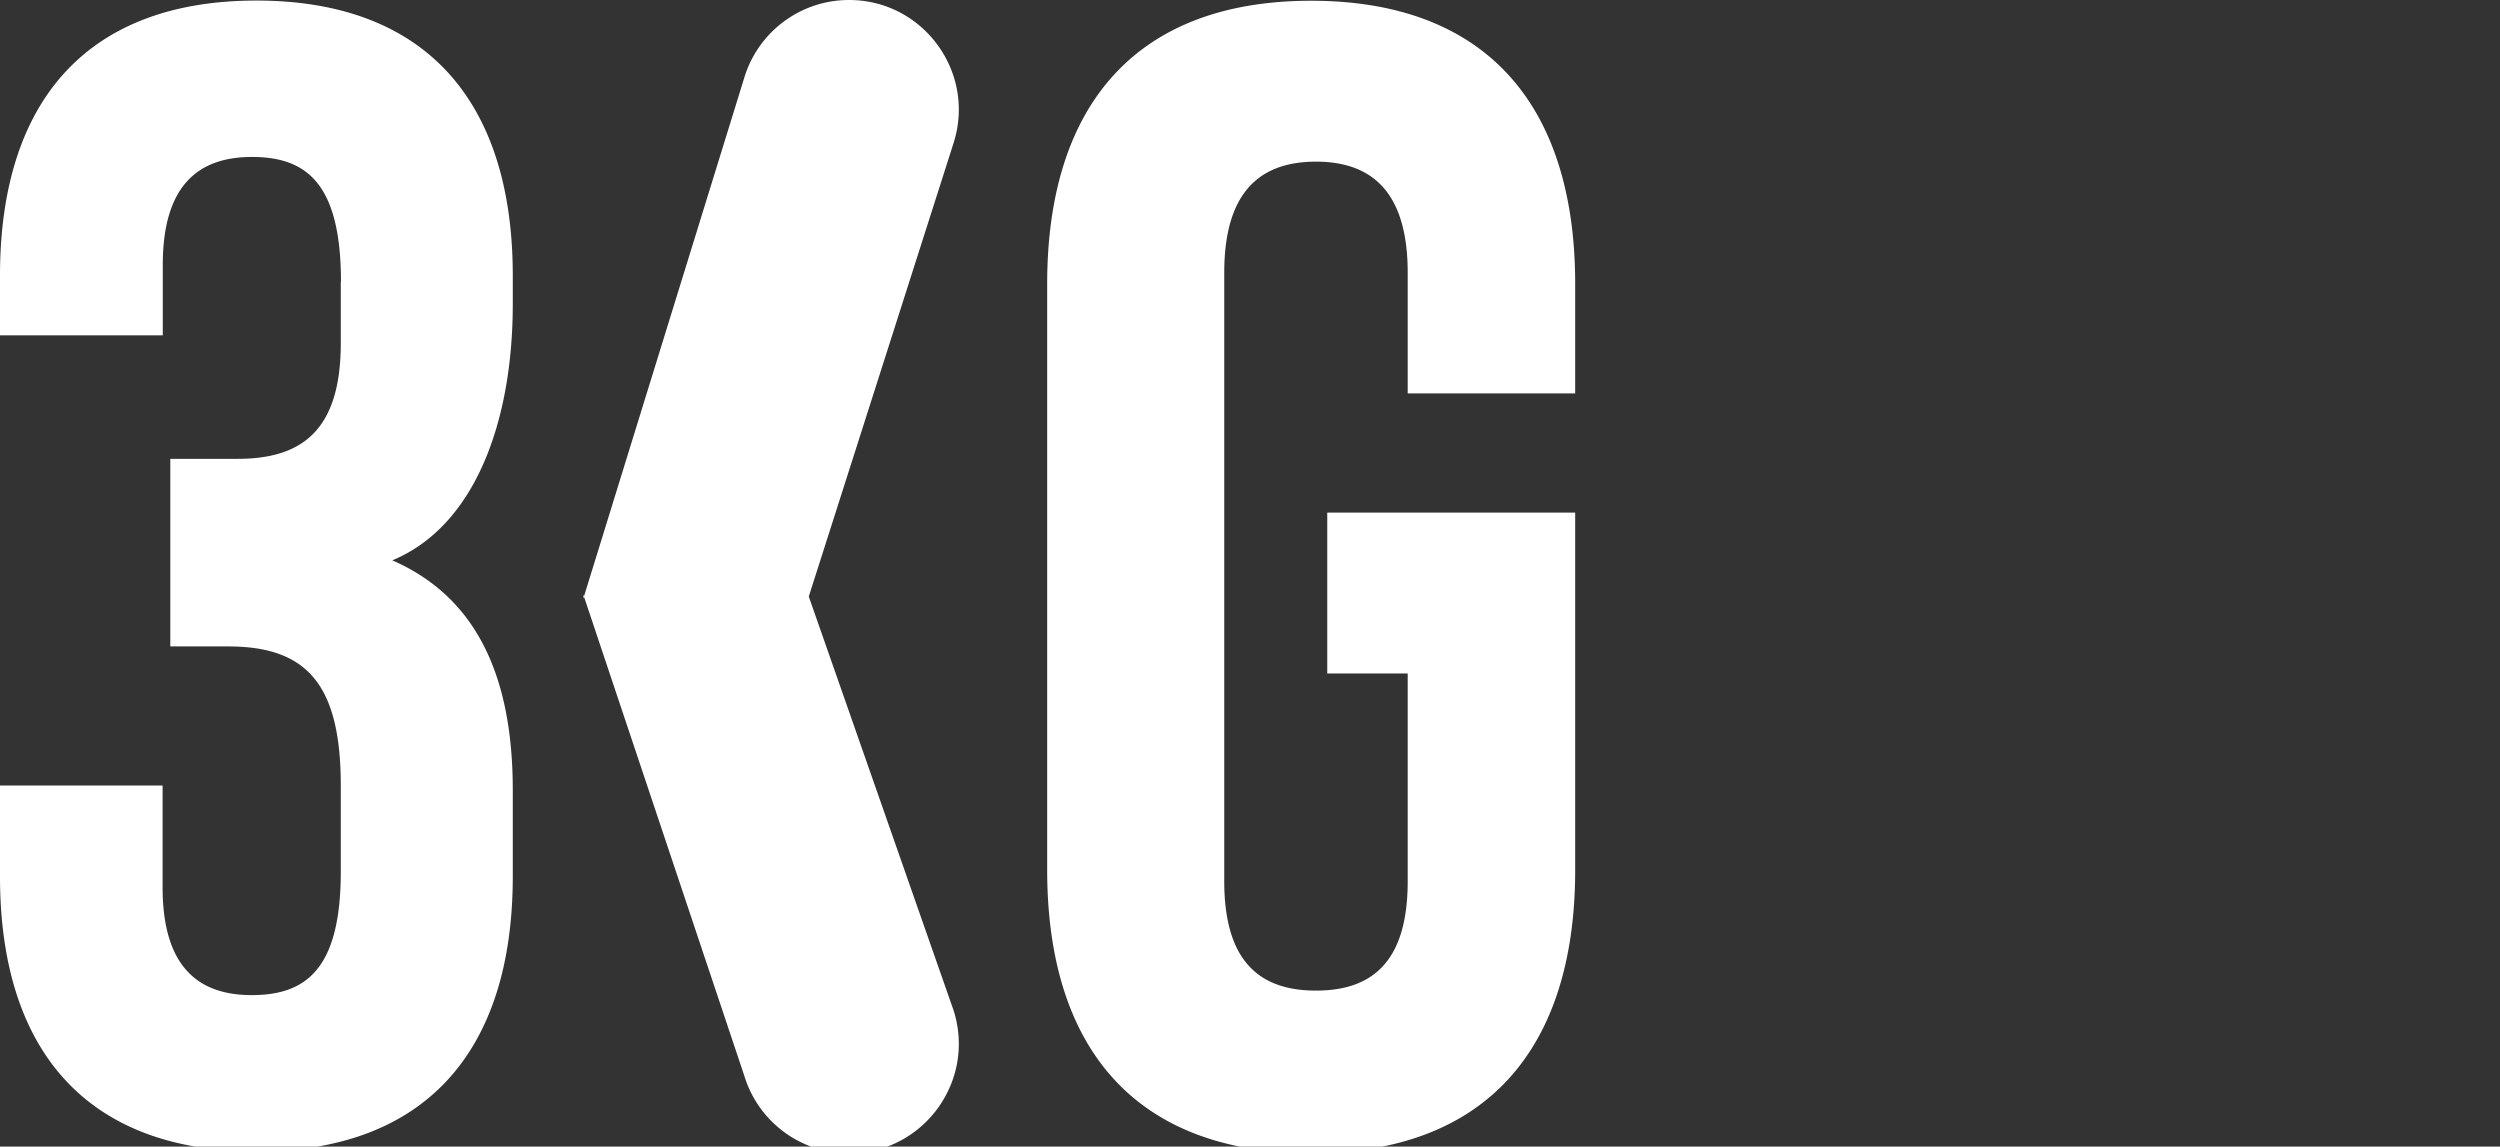 <svg xmlns="http://www.w3.org/2000/svg" shape-rendering="geometricPrecision" text-rendering="geometricPrecision" viewBox="0 0 133 61"><rect x="0" y="0" width="133" height="61" fill="#333333" stroke="none"/><path fill="#fff" d="M18.14 15c0-5.24-1.83-6.65-4.74-6.65s-4.74 1.58-4.74 5.74v3.75H0v-3.17C0 5.35 4.66.03 13.64.03s13.64 5.32 13.64 14.64v1.5c0 6.24-2 11.81-6.41 13.64 4.58 2 6.41 6.32 6.41 12.23v4.58c0 9.32-4.66 14.64-13.64 14.64C4.65 61.26 0 55.93 0 46.62v-4.83h8.65v5.41c0 4.16 1.83 5.74 4.74 5.74s4.74-1.41 4.74-6.57v-4.58c0-5.41-1.83-7.4-5.99-7.4H9.06v-9.98h3.58c3.41 0 5.49-1.5 5.49-6.16V15Zm52.47 12.27H83.8v19.01c0 9.59-4.8 15.07-14.05 15.07s-14.04-5.48-14.04-15.07V15.11c0-9.59 4.8-15.07 14.04-15.07C79 .04 83.8 5.52 83.8 15.11v5.82h-8.91v-6.42c0-4.28-1.89-5.91-4.88-5.91-3 0-4.88 1.63-4.88 5.91v32.37c0 4.28 1.89 5.82 4.88 5.82 3 0 4.88-1.54 4.88-5.82V35.83h-4.28v-8.56Zm-39.58 4.36 8.57 25.61a5.824 5.824 0 0 0 5.57 4.12c3.95 0 6.76-3.84 5.56-7.61l-7.74-22.12v.22l7.74-24.24C51.93 3.85 49.12 0 45.17 0c-2.56 0-4.82 1.67-5.57 4.12l-8.57 27.73v-.22ZM135-.32h13.35v3.93h-4.51v23.55h-4.32V3.6h-4.51V-.32Zm19.55 27.47h-4.32V-.32h4.32v11.78h4.91V-.32h4.4v27.48h-4.4V15.38h-4.91v11.77Zm21.47 0c-.24-.71-.39-1.14-.39-3.38v-4.32c0-2.55-.86-3.49-2.83-3.49h-1.49v11.19h-4.32V-.32h6.52c4.47 0 6.4 2.08 6.4 6.32v2.16c0 2.83-.9 4.67-2.83 5.57 2.16.9 2.87 2.98 2.87 5.85v4.24c0 1.33.04 2.32.47 3.34h-4.4ZM171.31 3.6v8.44H173c1.61 0 2.59-.71 2.59-2.9V6.43c0-1.96-.67-2.83-2.2-2.83h-2.08Zm15.77 7.66h5.93v3.93h-5.93v8.04h7.46v3.93h-11.77V-.32h11.78v3.93h-7.46v7.65Zm14.45 0h5.93v3.93h-5.93v8.04h7.46v3.93h-11.78V-.32h11.78v3.93h-7.46v7.65Zm-59.005 38.78-1.33 2.51v8.44h-4.32V33.51h4.32v11.98l5.65-11.97h4.32l-6.01 12.25 6.01 15.23h-4.44l-4.2-10.96Zm10.59-16.53h4.32v27.48h-4.32V33.51Zm7.46 0h4.32v23.55h7.1v3.93h-11.42V33.51Zm12.95 6.99c0-4.4 2.32-6.91 6.55-6.91 4.24 0 6.55 2.51 6.55 6.91v13.58c0 4.4-2.32 6.91-6.55 6.91-4.24 0-6.55-2.51-6.55-6.91V40.5Zm4.32 13.86c0 1.96.86 2.71 2.24 2.71 1.37 0 2.24-.75 2.24-2.71V40.23c0-1.96-.86-2.71-2.24-2.71-1.37 0-2.24.75-2.24 2.71v14.13Zm18.05-8.99h6.04v8.71c0 4.4-2.2 6.91-6.44 6.91s-6.44-2.51-6.44-6.91V40.5c0-4.4 2.2-6.91 6.44-6.91s6.44 2.51 6.44 6.91v2.67h-4.08v-2.94c0-1.96-.86-2.71-2.24-2.71-1.38 0-2.24.75-2.24 2.71v14.13c0 1.96.86 2.67 2.24 2.67 1.38 0 2.24-.71 2.24-2.67v-5.07h-1.96v-3.92Zm17.86 15.62c-.24-.71-.39-1.14-.39-3.38v-4.32c0-2.55-.86-3.49-2.83-3.49h-1.49v11.19h-4.32V33.51h6.52c4.47 0 6.4 2.08 6.4 6.32v2.16c0 2.83-.9 4.67-2.83 5.57 2.16.9 2.87 2.98 2.87 5.85v4.24c0 1.33.04 2.32.47 3.34h-4.4Zm-4.71-23.55v8.44h1.69c1.61 0 2.59-.71 2.59-2.9v-2.71c0-1.96-.67-2.83-2.2-2.83h-2.08Zm25.44 23.55h-4.36l-.75-4.98h-5.3l-.75 4.98h-3.96l4.4-27.48h6.32l4.4 27.48Zm-9.85-8.71h4.16l-2.08-13.89-2.08 13.89Zm20.99.74 2.94-19.51h6.01v27.48h-4.08v-19.7l-2.98 19.7h-4.08l-3.22-19.43v19.43h-3.77V33.51h6.01l3.17 19.51Zm17.9-19.47c4.2 0 6.36 2.51 6.36 6.91v.86h-4.08v-1.13c0-1.96-.79-2.71-2.16-2.71s-2.16.75-2.16 2.71c0 5.65 8.44 6.04 8.44 13.89 0 4.4-2.2 6.91-6.44 6.91s-6.44-2.51-6.44-6.91v-1.69h4.08v1.96c0 1.96.86 2.67 2.24 2.67 1.37 0 2.24-.71 2.24-2.67 0-5.65-8.44-6.04-8.44-13.89 0-4.39 2.16-6.91 6.36-6.91Z"/></svg>
